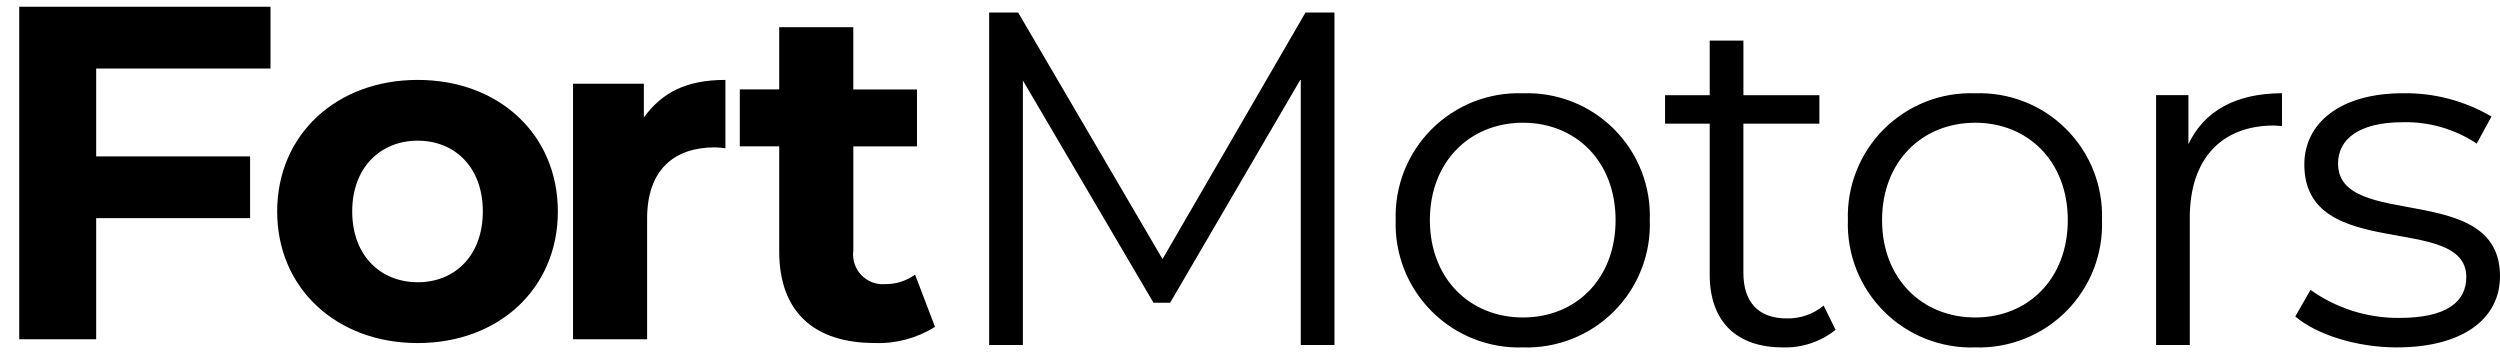 <svg width="85" height="12" viewBox="0 0 85 12" fill="none" xmlns="http://www.w3.org/2000/svg">
<path d="M9.197 2.329V0.23H0.654V11.534H3.27V7.416H8.503V5.317H3.27V2.329H9.197ZM14.203 11.664C16.964 11.664 18.967 9.806 18.967 7.19C18.967 4.574 16.965 2.717 14.203 2.717C11.441 2.717 9.424 4.574 9.424 7.19C9.424 9.806 11.442 11.664 14.203 11.664ZM14.203 9.596C12.943 9.596 11.975 8.692 11.975 7.189C11.975 5.687 12.943 4.783 14.203 4.783C15.464 4.783 16.416 5.687 16.416 7.189C16.416 8.692 15.463 9.597 14.203 9.597V9.596ZM21.891 3.993V2.846H19.483V11.534H22.002V7.432C22.002 5.769 22.923 5.01 24.312 5.01C24.43 5.013 24.547 5.024 24.664 5.042V2.717C23.323 2.717 22.504 3.153 21.891 3.993ZM31.112 9.337C30.816 9.552 30.46 9.665 30.095 9.66C29.944 9.672 29.792 9.65 29.651 9.596C29.51 9.541 29.383 9.456 29.279 9.346C29.175 9.236 29.098 9.104 29.052 8.96C29.006 8.816 28.992 8.664 29.013 8.514V4.978H31.177V3.042H29.012V0.924H26.493V3.04H25.153V4.975H26.493V8.545C26.493 10.613 27.688 11.662 29.739 11.662C30.462 11.69 31.177 11.498 31.79 11.113L31.112 9.337Z" fill="black"/>
<path d="M44.387 0.426L39.526 8.808L34.617 0.426H33.631V11.73H34.778V2.736L39.219 10.293H39.785L44.226 2.687V11.731H45.372V0.426H44.387ZM51.781 11.812C52.354 11.83 52.924 11.73 53.457 11.519C53.989 11.308 54.473 10.99 54.877 10.584C55.282 10.178 55.598 9.693 55.807 9.16C56.017 8.627 56.114 8.056 56.093 7.483C56.114 6.912 56.016 6.342 55.807 5.809C55.597 5.277 55.281 4.793 54.876 4.389C54.471 3.984 53.988 3.667 53.455 3.458C52.923 3.249 52.353 3.151 51.781 3.172C51.209 3.151 50.638 3.248 50.105 3.457C49.572 3.667 49.087 3.983 48.681 4.388C48.275 4.792 47.957 5.275 47.745 5.808C47.534 6.34 47.435 6.911 47.453 7.483C47.434 8.057 47.533 8.628 47.744 9.162C47.955 9.696 48.273 10.18 48.679 10.586C49.084 10.992 49.569 11.31 50.103 11.521C50.637 11.732 51.208 11.831 51.781 11.812ZM51.781 10.794C49.973 10.794 48.616 9.47 48.616 7.484C48.616 5.498 49.973 4.173 51.781 4.173C53.59 4.173 54.93 5.498 54.93 7.484C54.93 9.47 53.592 10.794 51.781 10.794ZM62.004 10.39C61.651 10.683 61.203 10.838 60.744 10.826C59.791 10.826 59.275 10.277 59.275 9.276V4.205H61.859V3.237H59.276V1.38H58.13V3.237H56.612V4.205H58.13V9.341C58.13 10.907 59.018 11.812 60.617 11.812C61.267 11.832 61.902 11.62 62.41 11.214L62.004 10.39ZM67.156 11.812C67.728 11.83 68.299 11.73 68.831 11.519C69.364 11.308 69.847 10.99 70.251 10.584C70.656 10.178 70.972 9.693 71.182 9.16C71.391 8.627 71.488 8.056 71.468 7.483C71.488 6.912 71.391 6.342 71.181 5.809C70.972 5.277 70.655 4.793 70.25 4.389C69.846 3.984 69.362 3.667 68.83 3.458C68.297 3.249 67.727 3.151 67.156 3.172C66.583 3.151 66.013 3.248 65.479 3.457C64.946 3.667 64.461 3.983 64.055 4.388C63.649 4.792 63.331 5.275 63.12 5.808C62.909 6.34 62.809 6.911 62.828 7.483C62.809 8.057 62.907 8.629 63.118 9.162C63.329 9.696 63.648 10.181 64.053 10.587C64.459 10.993 64.944 11.311 65.478 11.521C66.012 11.732 66.584 11.831 67.157 11.812H67.156ZM67.156 10.794C65.347 10.794 63.99 9.47 63.99 7.484C63.99 5.498 65.347 4.173 67.156 4.173C68.964 4.173 70.305 5.498 70.305 7.484C70.305 9.47 68.966 10.794 67.157 10.794L67.156 10.794ZM74.406 4.898V3.235H73.307V11.73H74.453V7.402C74.453 5.399 75.535 4.268 77.313 4.268C77.394 4.268 77.489 4.285 77.588 4.285V3.17C76.024 3.172 74.941 3.77 74.408 4.899L74.406 4.898ZM81.496 11.811C83.709 11.811 85 10.858 85 9.388C85 6.126 79.494 7.854 79.494 5.56C79.494 4.753 80.172 4.155 81.706 4.155C82.595 4.136 83.469 4.39 84.209 4.882L84.71 3.962C83.8 3.428 82.761 3.154 81.706 3.17C79.542 3.17 78.347 4.203 78.347 5.592C78.347 8.952 83.854 7.207 83.854 9.42C83.854 10.26 83.194 10.809 81.577 10.809C80.495 10.818 79.438 10.484 78.557 9.856L78.04 10.76C78.736 11.359 80.093 11.812 81.498 11.812L81.496 11.811Z" fill="black"/>
</svg>
